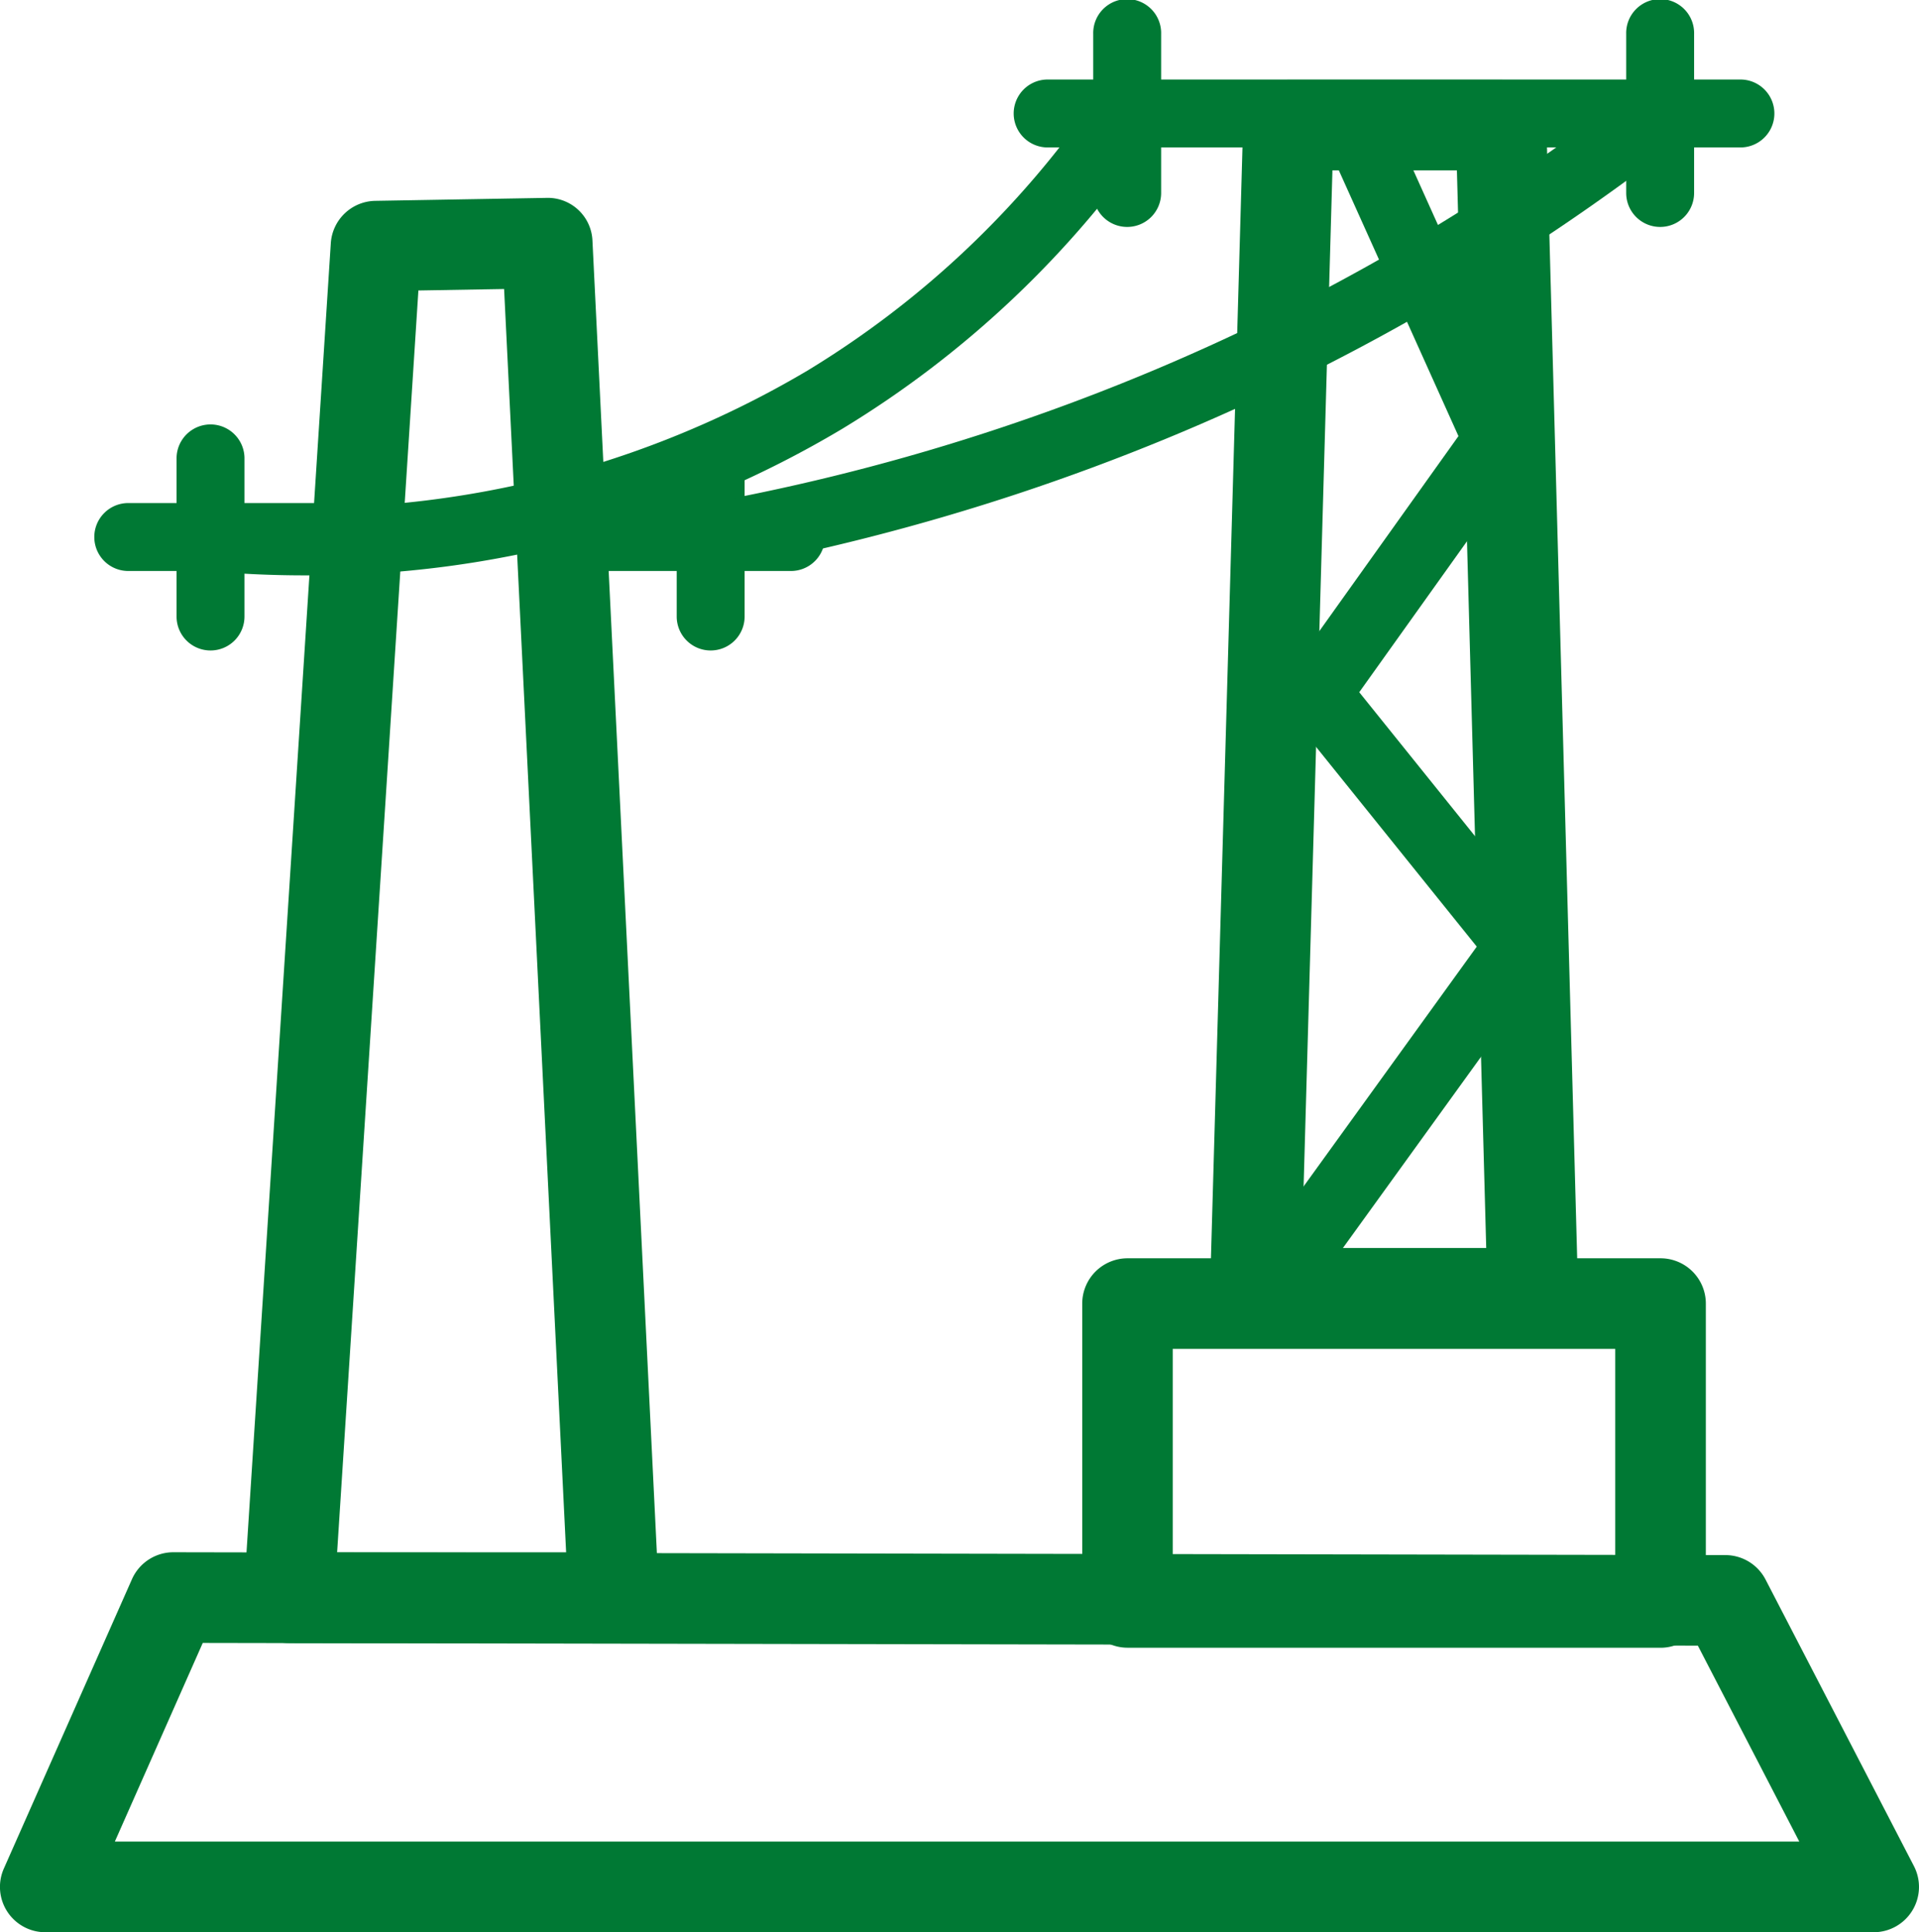 <svg id="icono-14-nuevos-cirtuitos" xmlns="http://www.w3.org/2000/svg" xmlns:xlink="http://www.w3.org/1999/xlink" width="80.448" height="81.001" viewBox="0 0 80.448 81.001">
  <defs>
    <clipPath id="clip-path">
      <rect id="Rectángulo_6323" data-name="Rectángulo 6323" width="80.448" height="81.001" fill="#007934"/>
    </clipPath>
  </defs>
  <g id="Grupo_25643" data-name="Grupo 25643" transform="translate(0 0)" clip-path="url(#clip-path)">
    <path id="Trazado_33672" data-name="Trazado 33672" d="M78.55,84.5H1.9A1.9,1.9,0,0,1,.162,81.829L5.532,69.7a1.9,1.9,0,0,1,1.736-1.13h0l65.064.119a1.9,1.9,0,0,1,1.683,1.025l6.218,12.009A1.9,1.9,0,0,1,78.55,84.5M4.814,80.7H75.43l-4.253-8.215L8.5,72.372Z" transform="translate(0 -3.495)" fill="#007934"/>
    <path id="Trazado_33673" data-name="Trazado 33673" d="M26.279,69.328H12.662a1.9,1.9,0,0,1-1.894-2.02l3.649-56.666a1.9,1.9,0,0,1,1.862-1.776l7.179-.124a1.873,1.873,0,0,1,1.928,1.8l2.788,56.79a1.9,1.9,0,0,1-1.9,1.991m-11.592-3.8h9.6l-2.6-52.961-3.593.062Z" transform="translate(-0.549 -0.446)" fill="#007934"/>
    <path id="Trazado_33674" data-name="Trazado 33674" d="M15.122,25.07H5.629a1.424,1.424,0,1,1,0-2.847h9.493a1.424,1.424,0,1,1,0,2.847" transform="translate(-0.214 -1.133)" fill="#007934"/>
    <path id="Trazado_33675" data-name="Trazado 33675" d="M34.393,25.07H24.9a1.424,1.424,0,1,1,0-2.847h9.493a1.424,1.424,0,0,1,0,2.847" transform="translate(-1.197 -1.133)" fill="#007934"/>
    <path id="Trazado_33676" data-name="Trazado 33676" d="M9.228,28.224A1.423,1.423,0,0,1,7.8,26.8V20.134a1.424,1.424,0,0,1,2.847,0V26.8a1.423,1.423,0,0,1-1.424,1.424" transform="translate(-0.398 -0.954)" fill="#007934"/>
    <path id="Trazado_33677" data-name="Trazado 33677" d="M31.317,28.224A1.423,1.423,0,0,1,29.893,26.8V20.134a1.424,1.424,0,0,1,2.847,0V26.8a1.423,1.423,0,0,1-1.424,1.424" transform="translate(-1.524 -0.954)" fill="#007934"/>
    <path id="Trazado_33678" data-name="Trazado 33678" d="M75.279,6.36H46.162a1.424,1.424,0,0,1,0-2.847H75.279a1.424,1.424,0,0,1,0,2.847" transform="translate(-2.28 -0.179)" fill="#007934"/>
    <path id="Trazado_33679" data-name="Trazado 33679" d="M73.259,9.514A1.423,1.423,0,0,1,71.835,8.09V1.424a1.424,1.424,0,1,1,2.847,0V8.09a1.423,1.423,0,0,1-1.424,1.424" transform="translate(-3.662 0)" fill="#007934"/>
    <path id="Trazado_33680" data-name="Trazado 33680" d="M49.715,9.514A1.423,1.423,0,0,1,48.291,8.09V1.424a1.424,1.424,0,1,1,2.847,0V8.09a1.423,1.423,0,0,1-1.424,1.424" transform="translate(-2.461 0)" fill="#007934"/>
    <path id="Trazado_33681" data-name="Trazado 33681" d="M72.049,71.91H49.706a1.9,1.9,0,0,1-1.9-1.9V57.484a1.9,1.9,0,0,1,1.9-1.9H72.049a1.9,1.9,0,0,1,1.9,1.9V70.012a1.9,1.9,0,0,1-1.9,1.9M51.6,68.114H70.151V59.383H51.6Z" transform="translate(-2.437 -2.833)" fill="#007934"/>
    <path id="Trazado_33682" data-name="Trazado 33682" d="M13.17,24.3c-1.557,0-2.932-.08-4.074-.186a1.423,1.423,0,0,1,.263-2.835,41.181,41.181,0,0,0,24.88-5.558,39.563,39.563,0,0,0,12.2-11.585A1.423,1.423,0,1,1,48.786,5.74,42.385,42.385,0,0,1,35.714,18.152,43.5,43.5,0,0,1,13.17,24.3" transform="translate(-0.398 -0.179)" fill="#007934"/>
    <path id="Trazado_33683" data-name="Trazado 33683" d="M31.316,24.116a1.424,1.424,0,0,1-.253-2.824,90.166,90.166,0,0,0,24-7.959A90,90,0,0,0,70.208,3.812,1.424,1.424,0,1,1,71.956,6.06,93.009,93.009,0,0,1,56.33,15.884a93,93,0,0,1-24.757,8.209,1.4,1.4,0,0,1-.257.024" transform="translate(-1.524 -0.179)" fill="#007934"/>
    <path id="Trazado_33684" data-name="Trazado 33684" d="M57,54.459A1.424,1.424,0,0,1,55.852,52.2l8.89-12.31-8.5-10.564,7.732-10.838L58.368,6.033a1.424,1.424,0,0,1,2.6-1.168l6.278,13.948L59.815,29.225,68.321,39.8,58.16,53.869a1.422,1.422,0,0,1-1.155.59" transform="translate(-2.833 -0.205)" fill="#007934"/>
    <path id="Trazado_33685" data-name="Trazado 33685" d="M66.98,56.295H55.349a1.9,1.9,0,0,1-1.9-1.952L54.839,5.37a1.9,1.9,0,0,1,1.9-1.845H65.65a1.9,1.9,0,0,1,1.9,1.847l1.331,48.974a1.9,1.9,0,0,1-1.9,1.949M57.3,52.5h7.729L63.8,7.321H58.582Z" transform="translate(-2.724 -0.18)" fill="#007934"/>
  </g>
</svg>
